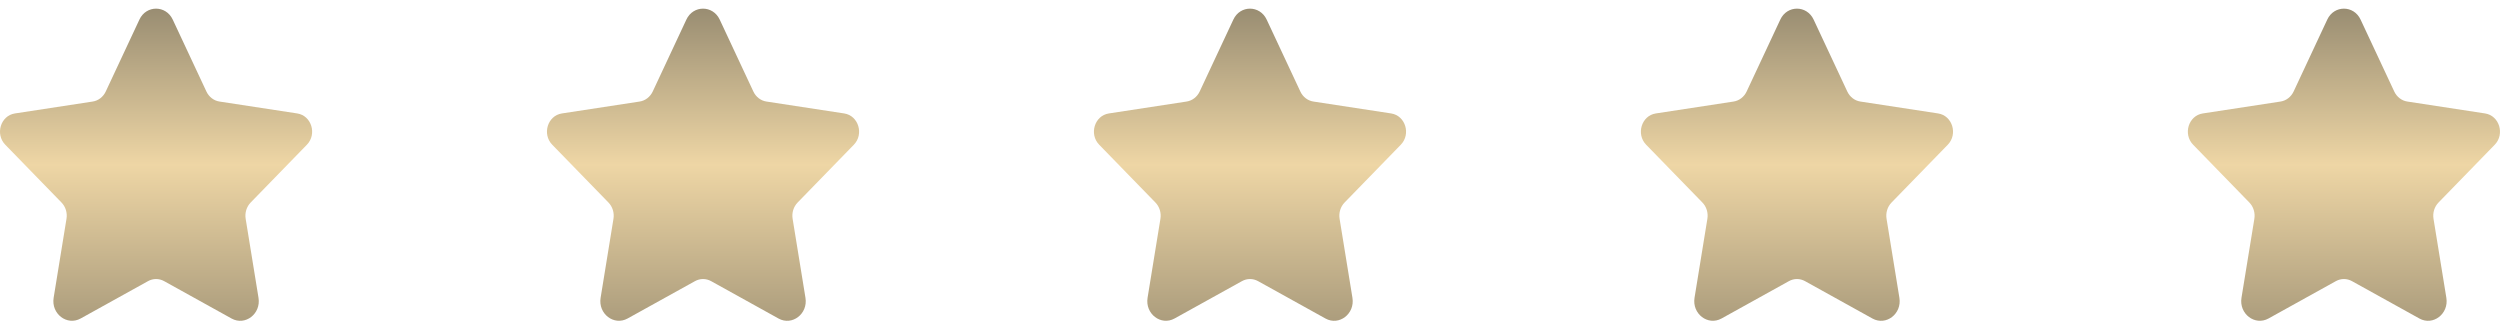 <svg width="129" height="17" viewBox="0 0 129 17" fill="none" xmlns="http://www.w3.org/2000/svg">
<path d="M8.913 1.011L10.651 4.723C10.782 5.002 11.034 5.196 11.327 5.24L15.338 5.854C16.074 5.967 16.367 6.922 15.835 7.469L12.935 10.449C12.723 10.667 12.626 10.981 12.676 11.289L13.339 15.367C13.473 16.194 12.653 16.825 11.95 16.436L8.47 14.507C8.209 14.362 7.898 14.362 7.637 14.507L4.161 16.434C3.456 16.824 2.633 16.192 2.768 15.363L3.431 11.289C3.482 10.981 3.385 10.667 3.173 10.449L0.273 7.469C-0.261 6.922 0.033 5.967 0.769 5.854L4.781 5.24C5.073 5.196 5.325 5.002 5.456 4.723L7.194 1.011C7.544 0.258 8.561 0.258 8.913 1.011Z" fill="url(#paint0_linear_1_1028)"/>
<path d="M37.137 1.011L38.874 4.723C39.005 5.002 39.257 5.196 39.55 5.24L43.562 5.854C44.297 5.967 44.591 6.922 44.058 7.469L41.158 10.449C40.946 10.667 40.849 10.981 40.899 11.289L41.562 15.367C41.697 16.194 40.876 16.825 40.173 16.436L36.694 14.507C36.432 14.362 36.121 14.362 35.861 14.507L32.384 16.434C31.68 16.824 30.856 16.192 30.992 15.363L31.655 11.289C31.705 10.981 31.608 10.667 31.396 10.449L28.496 7.469C27.962 6.922 28.256 5.967 28.992 5.854L33.004 5.24C33.296 5.196 33.548 5.002 33.68 4.723L35.417 1.011C35.767 0.258 36.784 0.258 37.137 1.011Z" fill="url(#paint1_linear_1_1028)"/>
<path d="M65.36 1.011L67.098 4.723C67.228 5.002 67.481 5.196 67.773 5.24L71.785 5.854C72.52 5.967 72.814 6.922 72.281 7.469L69.381 10.449C69.169 10.667 69.073 10.981 69.123 11.289L69.786 15.367C69.92 16.194 69.099 16.825 68.396 16.436L64.917 14.507C64.656 14.362 64.344 14.362 64.084 14.507L60.607 16.434C59.903 16.824 59.08 16.192 59.215 15.363L59.878 11.289C59.928 10.981 59.831 10.667 59.619 10.449L56.719 7.469C56.186 6.922 56.479 5.967 57.216 5.854L61.227 5.24C61.519 5.196 61.771 5.002 61.903 4.723L63.641 1.011C63.991 0.258 65.007 0.258 65.36 1.011Z" fill="url(#paint2_linear_1_1028)"/>
<path d="M93.583 1.011L95.321 4.723C95.452 5.002 95.704 5.196 95.996 5.24L100.008 5.854C100.744 5.967 101.037 6.922 100.505 7.469L97.605 10.449C97.392 10.667 97.296 10.981 97.346 11.289L98.009 15.367C98.143 16.194 97.323 16.825 96.619 16.436L93.14 14.507C92.879 14.362 92.567 14.362 92.307 14.507L88.831 16.434C88.126 16.824 87.303 16.192 87.438 15.363L88.101 11.289C88.151 10.981 88.055 10.667 87.843 10.449L84.942 7.469C84.409 6.922 84.703 5.967 85.439 5.854L89.451 5.24C89.742 5.196 89.995 5.002 90.126 4.723L91.864 1.011C92.214 0.258 93.231 0.258 93.583 1.011Z" fill="url(#paint3_linear_1_1028)"/>
<path d="M121.806 1.011L123.544 4.723C123.675 5.002 123.927 5.196 124.22 5.24L128.231 5.854C128.967 5.967 129.26 6.922 128.728 7.469L125.828 10.449C125.616 10.667 125.519 10.981 125.569 11.289L126.232 15.367C126.366 16.194 125.546 16.825 124.843 16.436L121.363 14.507C121.102 14.362 120.791 14.362 120.53 14.507L117.054 16.434C116.35 16.824 115.526 16.192 115.661 15.363L116.325 11.289C116.375 10.981 116.278 10.667 116.066 10.449L113.166 7.469C112.632 6.922 112.926 5.967 113.662 5.854L117.674 5.24C117.966 5.196 118.218 5.002 118.35 4.723L120.087 1.011C120.437 0.258 121.454 0.258 121.806 1.011Z" fill="url(#paint4_linear_1_1028)"/>
<defs>
<linearGradient id="paint0_linear_1_1028" x1="8.053" y1="0.447" x2="8.053" y2="16.553" gradientUnits="userSpaceOnUse">
<stop stop-color="#998D72"/>
<stop offset="0.5" stop-color="#EED6A5"/>
<stop offset="1" stop-color="#AC9D7D"/>
</linearGradient>
<linearGradient id="paint1_linear_1_1028" x1="36.277" y1="0.447" x2="36.277" y2="16.553" gradientUnits="userSpaceOnUse">
<stop stop-color="#998D72"/>
<stop offset="0.5" stop-color="#EED6A5"/>
<stop offset="1" stop-color="#AC9D7D"/>
</linearGradient>
<linearGradient id="paint2_linear_1_1028" x1="64.5" y1="0.447" x2="64.5" y2="16.553" gradientUnits="userSpaceOnUse">
<stop stop-color="#998D72"/>
<stop offset="0.5" stop-color="#EED6A5"/>
<stop offset="1" stop-color="#AC9D7D"/>
</linearGradient>
<linearGradient id="paint3_linear_1_1028" x1="92.723" y1="0.447" x2="92.723" y2="16.553" gradientUnits="userSpaceOnUse">
<stop stop-color="#998D72"/>
<stop offset="0.5" stop-color="#EED6A5"/>
<stop offset="1" stop-color="#AC9D7D"/>
</linearGradient>
<linearGradient id="paint4_linear_1_1028" x1="120.947" y1="0.447" x2="120.947" y2="16.553" gradientUnits="userSpaceOnUse">
<stop stop-color="#998D72"/>
<stop offset="0.5" stop-color="#EED6A5"/>
<stop offset="1" stop-color="#AC9D7D"/>
</linearGradient>
</defs>
</svg>
